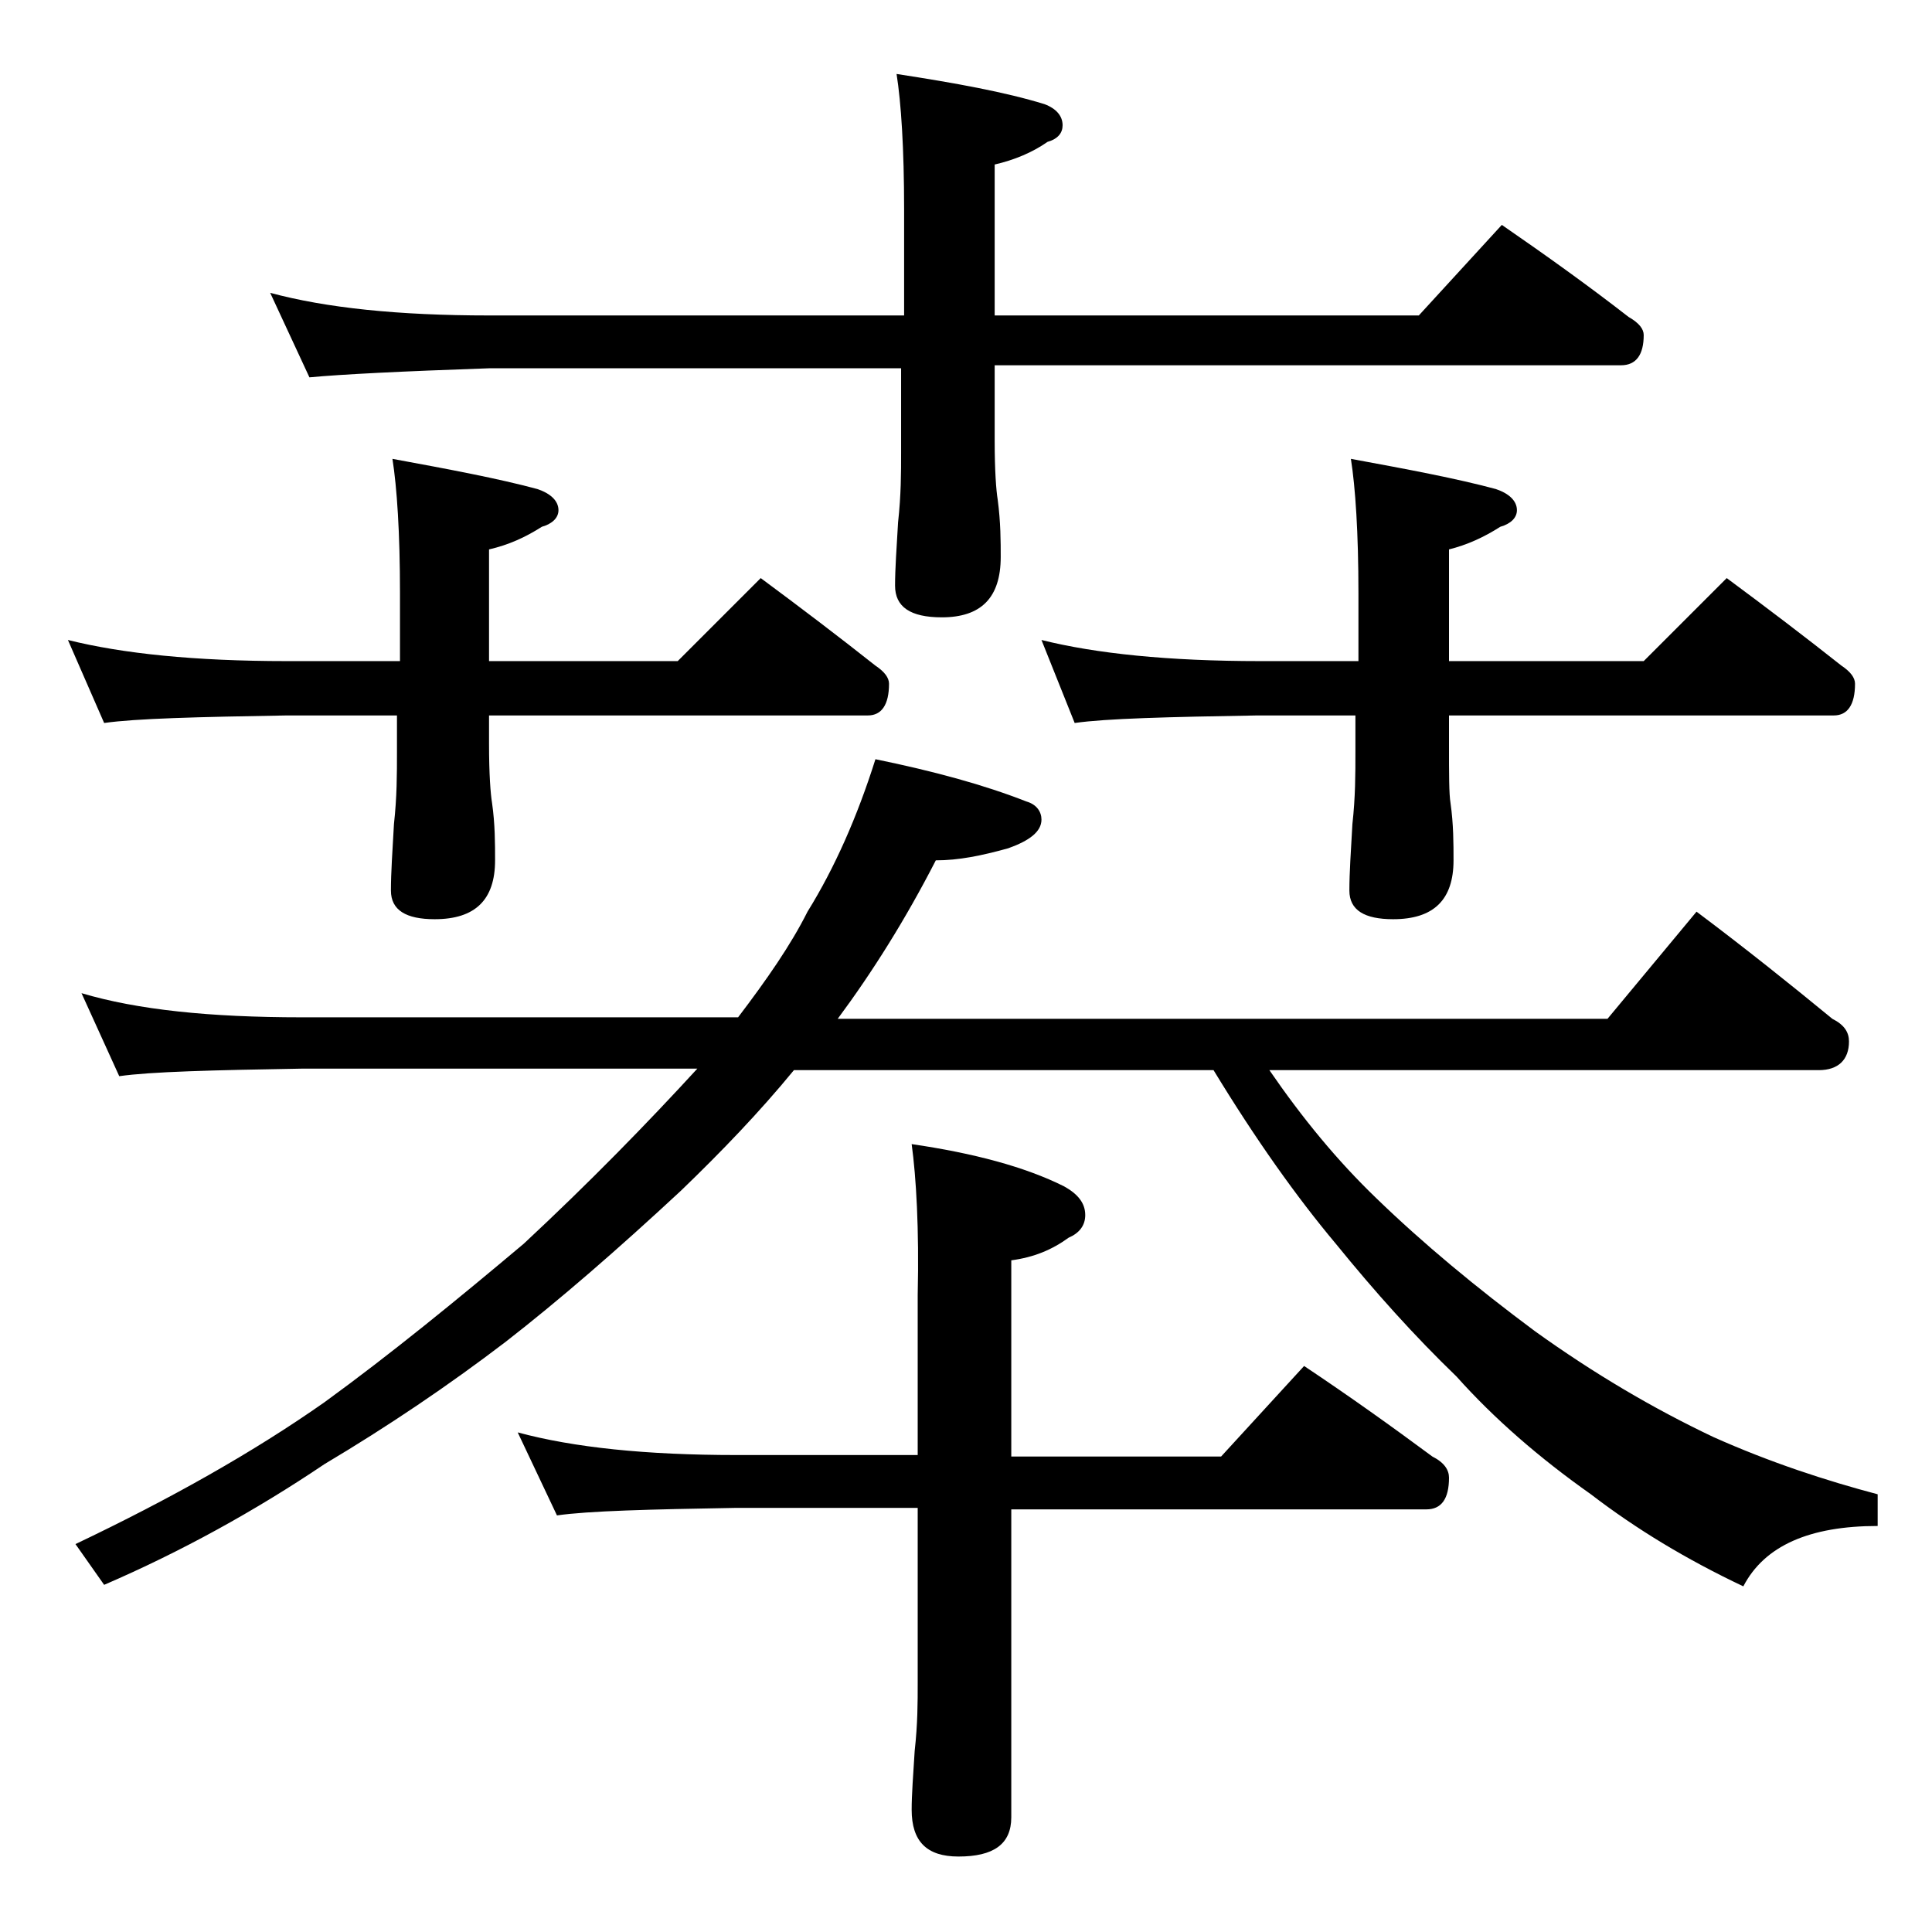 <?xml version="1.0" encoding="utf-8"?>
<!-- Generator: Adobe Illustrator 18.0.0, SVG Export Plug-In . SVG Version: 6.00 Build 0)  -->
<!DOCTYPE svg PUBLIC "-//W3C//DTD SVG 1.1//EN" "http://www.w3.org/Graphics/SVG/1.1/DTD/svg11.dtd">
<svg version="1.1" xmlns="http://www.w3.org/2000/svg" xmlns:xlink="http://www.w3.org/1999/xlink" x="0px" y="0px"
	 viewBox="0 0 128 128" enable-background="new 0 0 128 128" xml:space="preserve">
<g id="Layer_1">
</g>
<g id="text">
	<path d="M4.5,42.4c3.6,0.9,8.4,1.4,14.5,1.4h7.5v-4.5c0-4-0.2-7-0.5-8.9c3.8,0.7,7,1.3,9.6,2c0.9,0.3,1.4,0.8,1.4,1.4
		c0,0.5-0.4,0.9-1.1,1.1c-1.1,0.7-2.2,1.2-3.5,1.5v7.4h12.5l5.5-5.5c2.7,2,5.2,3.9,7.6,5.8c0.6,0.4,0.9,0.8,0.9,1.2
		c0,1.4-0.5,2.1-1.4,2.1H32.4v1.9c0,2,0.1,3.3,0.2,3.9c0.2,1.4,0.2,2.7,0.2,3.8c0,2.6-1.3,3.9-4,3.9c-1.9,0-2.9-0.6-2.9-1.9
		c0-1.2,0.1-2.6,0.2-4.4c0.2-1.8,0.2-3.3,0.2-4.8v-2.4H19c-5.9,0.1-10,0.2-12.1,0.5L4.5,42.4z M5.4,65.8c3.7,1.1,8.5,1.6,14.6,1.6
		h28.9c1.9-2.5,3.5-4.8,4.6-7c1.8-2.9,3.3-6.3,4.5-10.1c3.9,0.8,7.2,1.7,10,2.8c0.7,0.2,1,0.7,1,1.2c0,0.8-0.8,1.4-2.2,1.9
		c-1.8,0.5-3.3,0.8-4.8,0.8c-2,3.9-4.2,7.4-6.5,10.5h51l5.9-7.1c3.2,2.4,6.2,4.8,9,7.1c0.8,0.4,1.1,0.9,1.1,1.5c0,1.2-0.7,1.9-2,1.9
		H84.1c2.2,3.2,4.5,6,7.1,8.5c3.1,3,6.6,5.9,10.5,8.8c3.9,2.8,7.8,5.1,11.8,7c3.8,1.7,7.5,2.9,10.9,3.8v2.1c-4.5,0-7.5,1.3-8.9,4
		c-3.8-1.8-7.1-3.8-10.1-6.1c-3.4-2.4-6.4-5-8.9-7.8c-2.8-2.7-5.4-5.6-8-8.8c-2.6-3.1-5.3-6.9-8.1-11.5H52.6c-2.3,2.8-4.8,5.4-7.5,8
		c-4.2,3.9-8,7.2-11.6,10c-3.8,2.9-7.8,5.6-12,8.1c-4.6,3.1-9.5,5.8-14.6,8L5,102.3c6.3-3,11.8-6.1,16.5-9.4
		c4.4-3.2,8.8-6.8,13.2-10.5c4.4-4.1,8.2-8,11.5-11.6H20c-5.9,0.1-10,0.2-12.1,0.5L5.4,65.8z M17.9,19.4c3.7,1,8.5,1.5,14.5,1.5
		h27.5v-7c0-4.1-0.2-7.1-0.5-9c3.9,0.6,7.2,1.2,9.8,2c0.8,0.3,1.2,0.8,1.2,1.4c0,0.5-0.3,0.9-1,1.1c-1,0.7-2.2,1.2-3.5,1.5v10H94
		l5.5-6c2.9,2,5.7,4,8.4,6.1c0.7,0.4,1,0.8,1,1.2c0,1.3-0.5,2-1.5,2H65.9v5c0,2,0.1,3.3,0.2,3.9c0.2,1.5,0.2,2.8,0.2,3.8
		c0,2.7-1.3,4-3.9,4c-2.1,0-3.1-0.7-3.1-2.1c0-1.1,0.1-2.5,0.2-4.2c0.2-1.8,0.2-3.3,0.2-4.6v-5.6H32.4c-5.8,0.2-9.8,0.4-11.9,0.6
		L17.9,19.4z M60.4,75.8c4.1,0.6,7.5,1.5,10.1,2.8c0.9,0.5,1.4,1.1,1.4,1.9c0,0.7-0.4,1.2-1.1,1.5c-1.1,0.8-2.3,1.3-3.8,1.5v13h13.9
		l5.5-6c3,2,5.8,4,8.5,6c0.8,0.4,1.1,0.9,1.1,1.4c0,1.4-0.5,2.1-1.5,2.1H67v20.4c0,1.8-1.2,2.6-3.5,2.6c-2.1,0-3.1-1-3.1-3.1
		c0-1,0.1-2.3,0.2-3.9c0.2-1.8,0.2-3.2,0.2-4.5V99.9h-12c-5.8,0.1-9.8,0.2-11.9,0.5l-2.6-5.5c3.7,1,8.5,1.5,14.5,1.5h12V85.8
		C60.9,81.4,60.7,78,60.4,75.8z M89.5,30.4c3.8,0.7,7,1.3,9.6,2c0.9,0.3,1.4,0.8,1.4,1.4c0,0.5-0.4,0.9-1.1,1.1
		c-1.1,0.7-2.2,1.2-3.4,1.5v7.4h12.9l5.5-5.5c2.7,2,5.2,3.9,7.6,5.8c0.6,0.4,0.9,0.8,0.9,1.2c0,1.4-0.5,2.1-1.4,2.1H96v1.9
		c0,2,0,3.3,0.1,3.9c0.2,1.4,0.2,2.7,0.2,3.8c0,2.6-1.3,3.9-4,3.9c-1.9,0-2.9-0.6-2.9-1.9c0-1.2,0.1-2.6,0.2-4.4
		c0.2-1.8,0.2-3.3,0.2-4.8v-2.4h-6.5c-5.9,0.1-10,0.2-12.1,0.5L69,42.4c3.6,0.9,8.4,1.4,14.5,1.4H90v-4.5
		C90,35.3,89.8,32.3,89.5,30.4z"/>
</g>
</svg>
